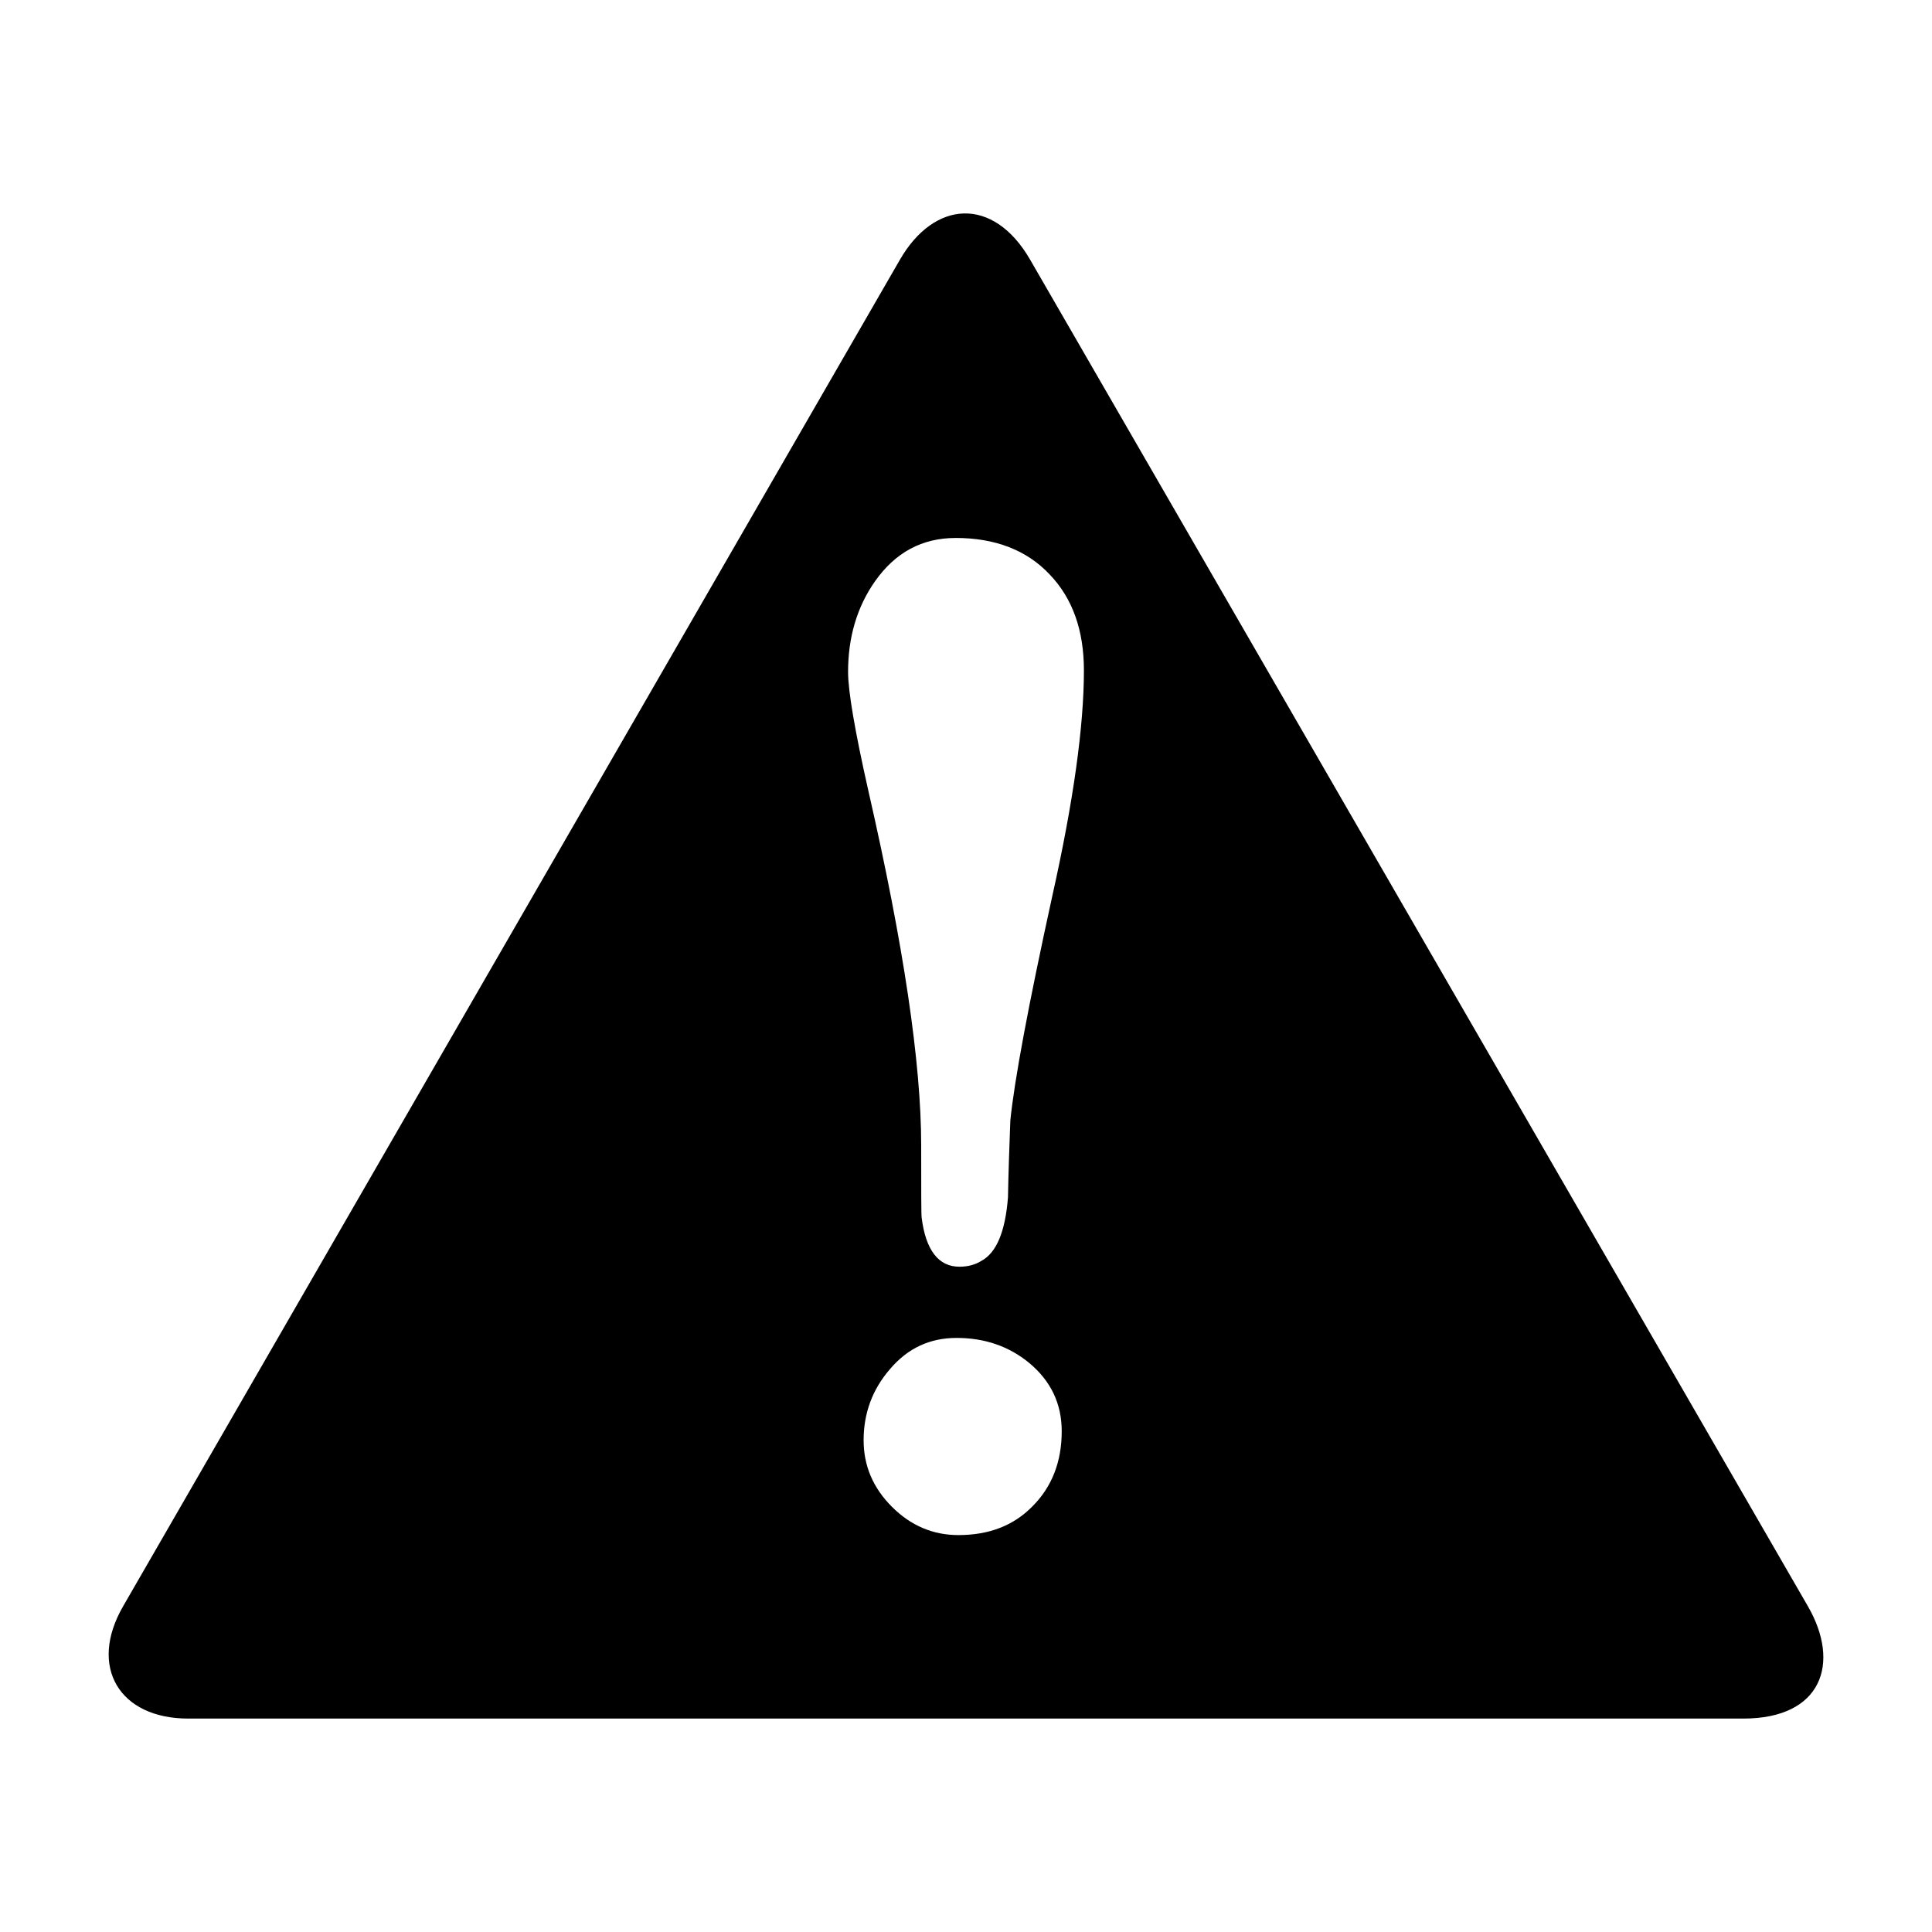 <?xml version="1.0" encoding="UTF-8" standalone="no"?>
<!-- Uploaded to: SVG Repo, www.svgrepo.com, Generator: SVG Repo Mixer Tools -->
<svg xmlns:dc="http://purl.org/dc/elements/1.1/"
     xmlns:cc="http://creativecommons.org/ns#"
     xmlns:rdf="http://www.w3.org/1999/02/22-rdf-syntax-ns#"
     xmlns:svg="http://www.w3.org/2000/svg"
     xmlns="http://www.w3.org/2000/svg"
     xmlns:xlink="http://www.w3.org/1999/xlink"
     width="128" height="128" version="1.1">
    <title>Warning Icon</title>
    <desc>This is shape (source) for Clarity vector icon theme for gtk</desc>
    <path d="m 63.874,14.141 c -1.559,0.034 -3.108,1.083 -4.25,3.062 L 8.155,106.422 c -2.318,4.017 -0.242,7.438 4.313,7.438 l 103.031,0 c 5.223,0 6.452,-3.679 4.281,-7.438 L 68.249,17.204 c -1.222,-2.116 -2.816,-3.097 -4.375,-3.062 z m -0.562,21.5 c 2.638,6.6e-5 4.72,0.817 6.219,2.406 1.529,1.589 2.281,3.707 2.281,6.375 -3e-5,3.658 -0.685,8.641 -2.094,14.938 -1.589,7.256 -2.511,12.207 -2.781,14.875 -0.06,1.679 -0.126,3.385 -0.156,5.094 -0.18,2.279 -0.762,3.679 -1.781,4.219 -0.39,0.24 -0.868,0.375 -1.438,0.375 -1.379,1.7e-5 -2.23,-1.091 -2.5,-3.25 -0.03,-0.21 -0.031,-1.813 -0.031,-4.781 -1e-5,-5.457 -1.161,-13.276 -3.5,-23.5 -0.899,-3.988 -1.344,-6.616 -1.344,-7.875 -5e-6,-2.279 0.582,-4.291 1.781,-6 1.349,-1.919 3.125,-2.875 5.344,-2.875 z m 0.062,53 c 1.859,1.3e-5 3.463,0.547 4.812,1.656 1.439,1.199 2.156,2.702 2.156,4.531 -2e-5,2.009 -0.648,3.68 -1.938,4.969 -1.259,1.289 -2.897,1.906 -4.906,1.906 -1.679,0 -3.147,-0.616 -4.406,-1.875 -1.259,-1.259 -1.875,-2.727 -1.875,-4.406 -6e-6,-1.799 0.581,-3.37 1.75,-4.719 1.169,-1.379 2.637,-2.062 4.406,-2.062 z"/>
</svg>